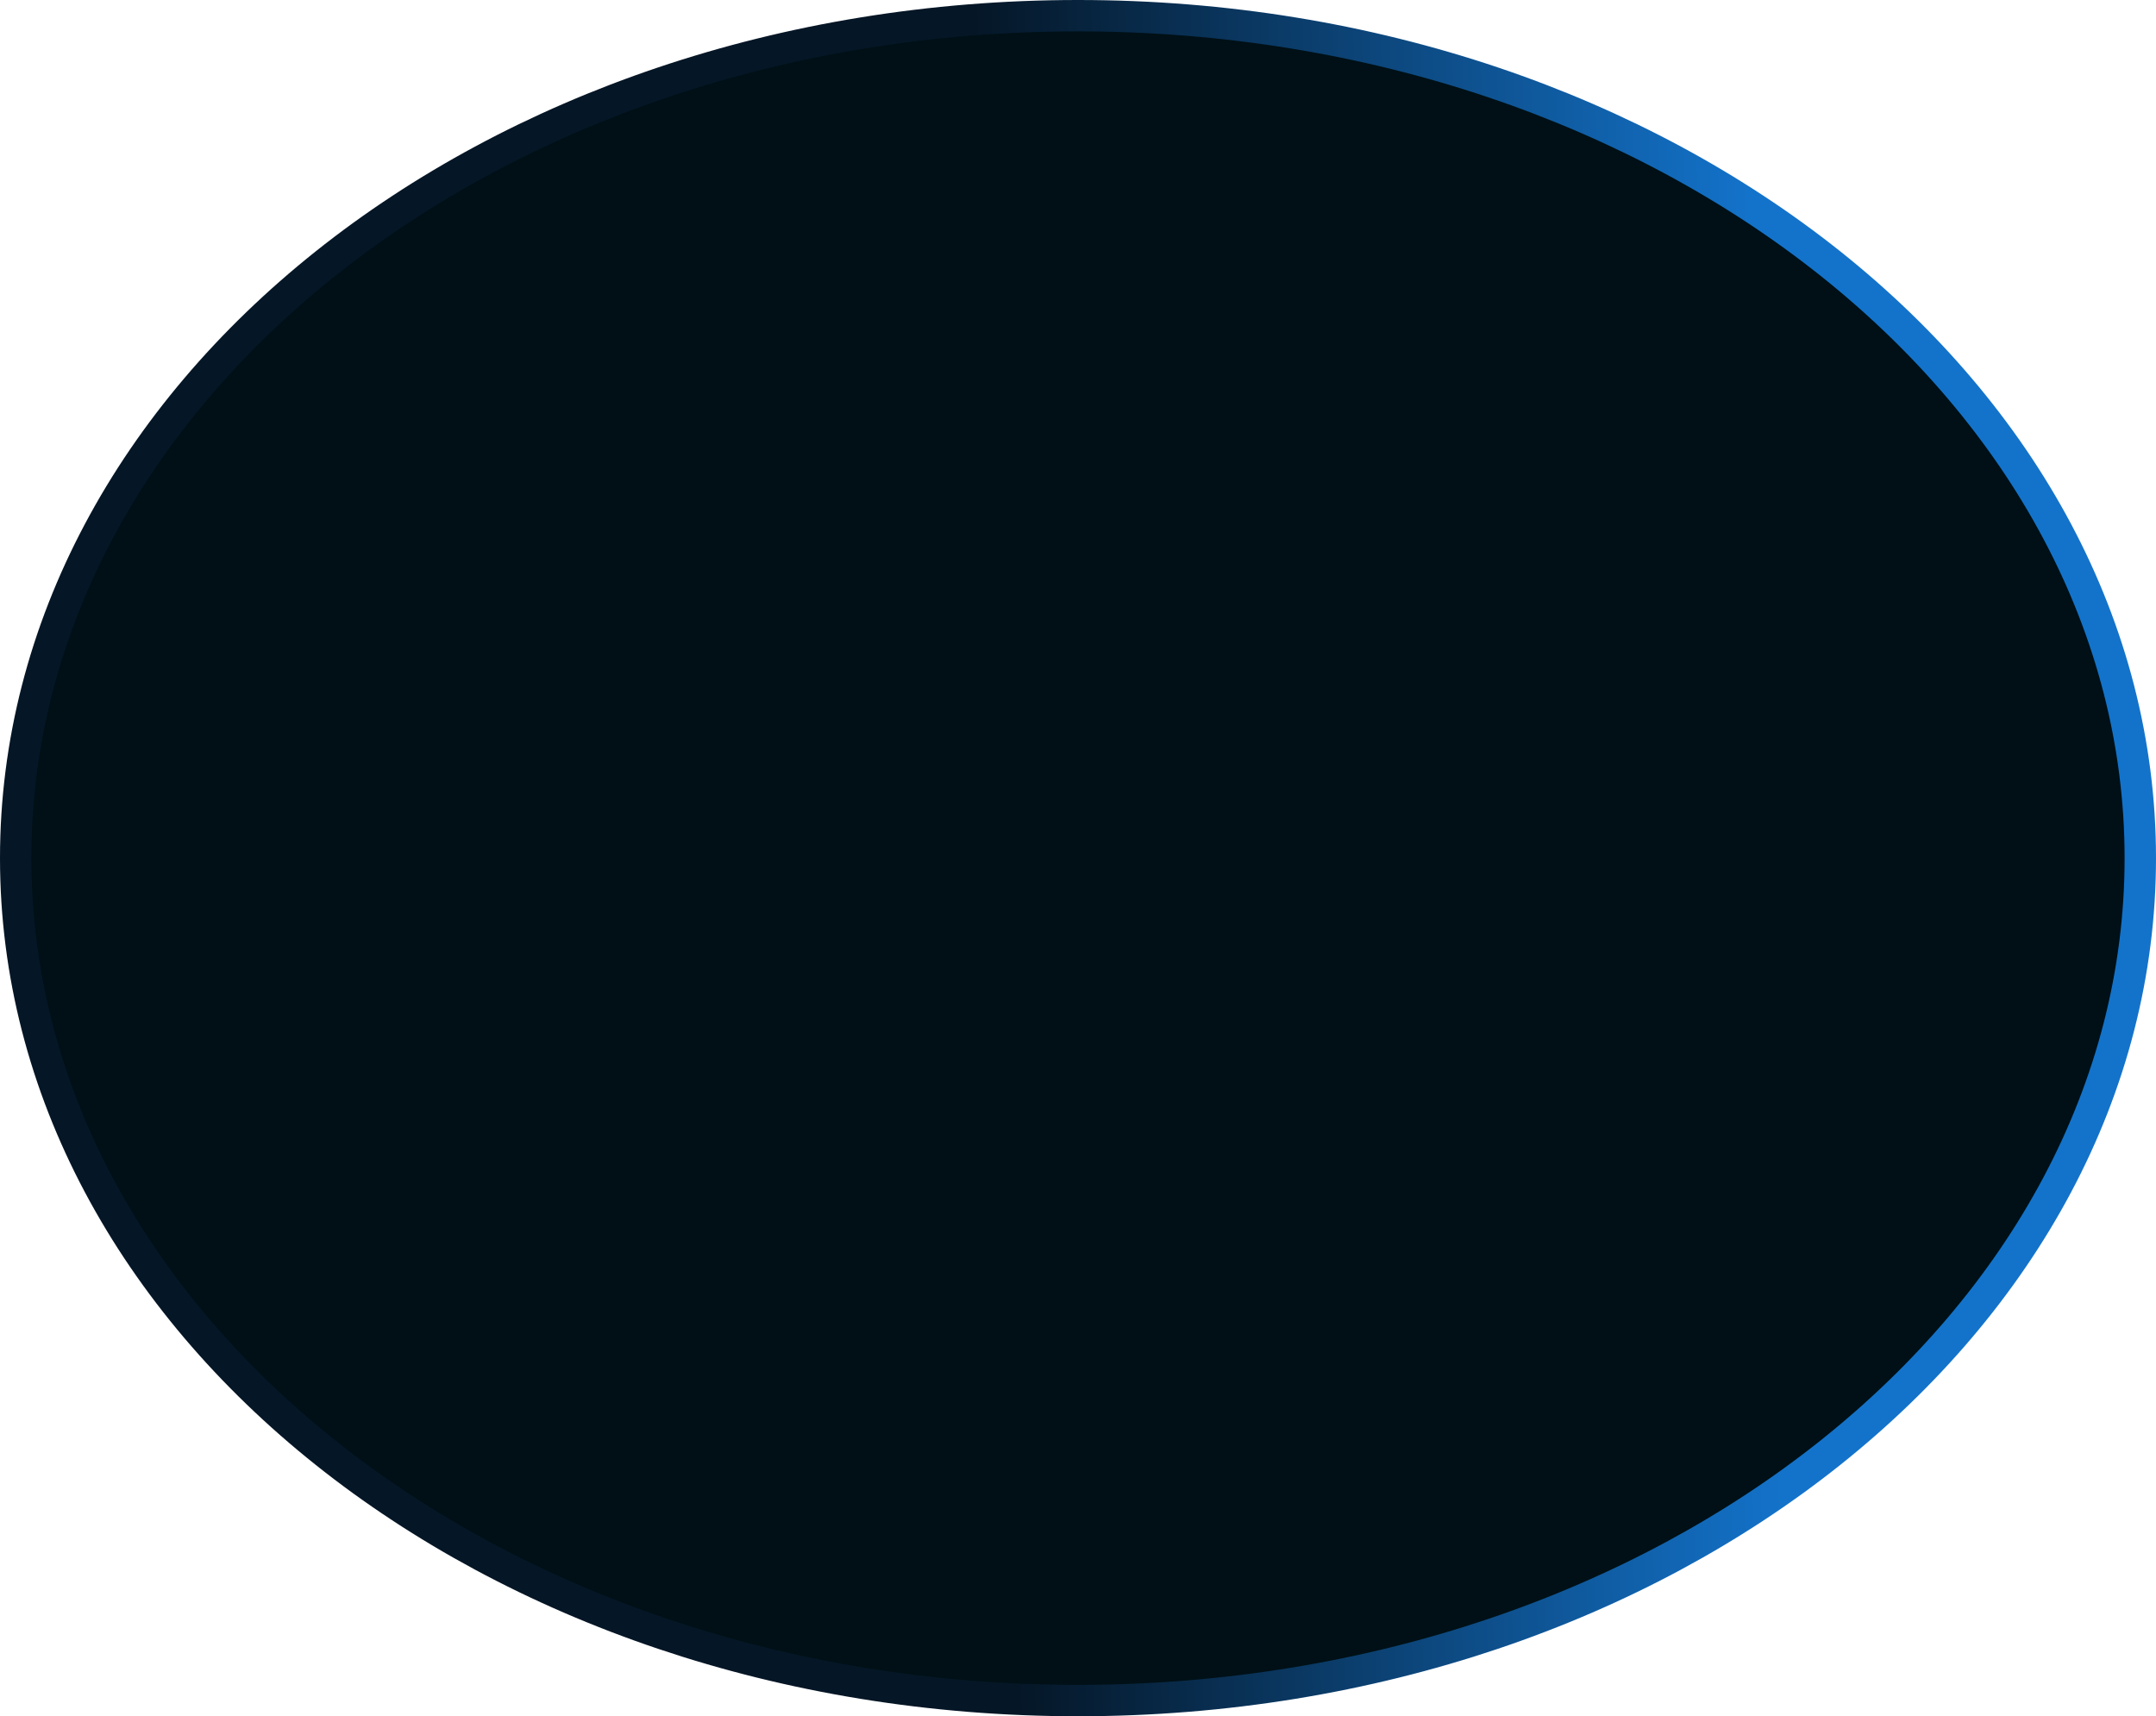 <svg width="412" height="328" viewBox="0 0 412 328" fill="none" xmlns="http://www.w3.org/2000/svg">
<path d="M206 3C318.788 3 409 75.684 409 164C409 252.316 318.788 325 206 325C93.212 325 3 252.316 3 164C3 75.684 93.212 3 206 3Z" fill="#001016" stroke="url(#paint0_linear_1004_405)" stroke-width="6"/>
<defs>
<linearGradient id="paint0_linear_1004_405" x1="343.812" y1="350.291" x2="194.586" y2="354.172" gradientUnits="userSpaceOnUse">
<stop stop-color="#1373CB"/>
<stop offset="1" stop-color="#051626"/>
</linearGradient>
</defs>
</svg>
